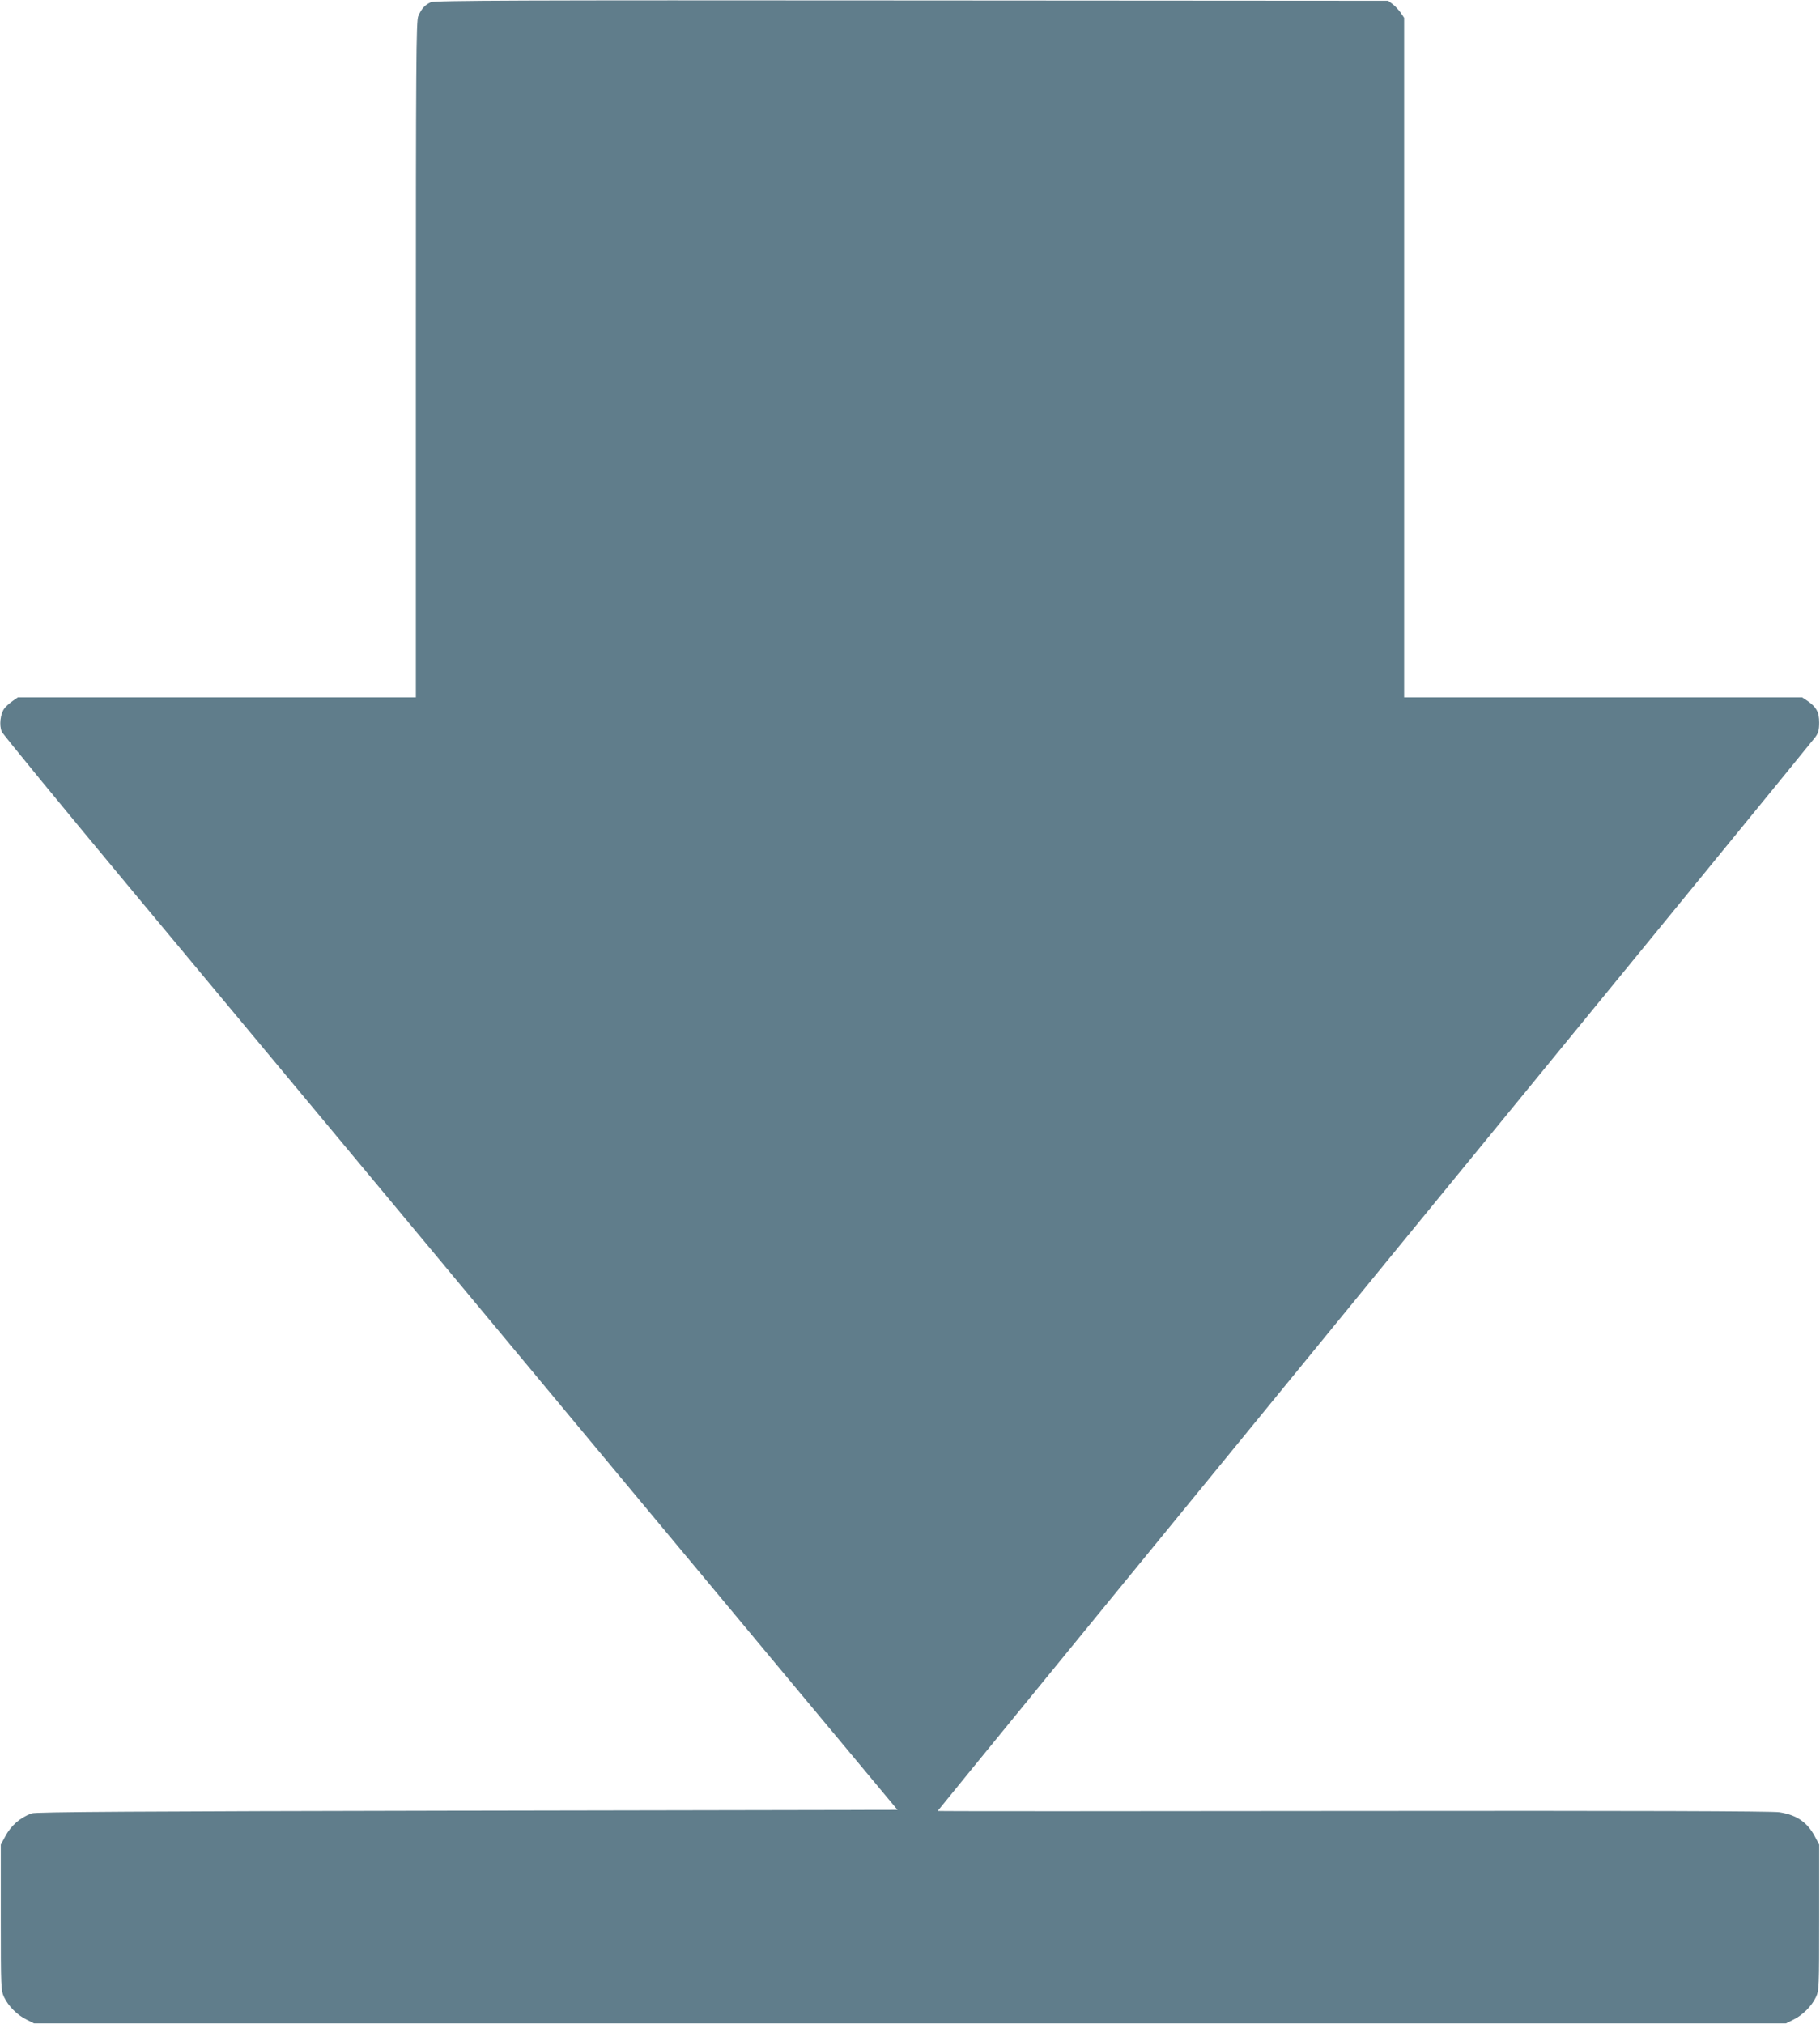 <?xml version="1.0" standalone="no"?>
<!DOCTYPE svg PUBLIC "-//W3C//DTD SVG 20010904//EN"
 "http://www.w3.org/TR/2001/REC-SVG-20010904/DTD/svg10.dtd">
<svg version="1.0" xmlns="http://www.w3.org/2000/svg"
 width="1151pt" height="1280pt" viewBox="0 0 1151 1280"
 preserveAspectRatio="xMidYMid meet">
<g transform="translate(0,1280) scale(0.1,-0.1)"
fill="#607d8b" stroke="none">
<path d="M2725 12786 c-38 -17 -60 -41 -80 -89 -13 -32 -15 -273 -15 -2172 l0
-2135 -1259 0 -1258 0 -33 -23 c-18 -12 -42 -34 -53 -48 -25 -35 -33 -105 -16
-146 8 -17 379 -469 825 -1005 446 -535 1404 -1686 2130 -2558 725 -872 1632
-1961 2014 -2420 l696 -835 -2721 -5 c-2095 -4 -2728 -8 -2754 -17 -74 -27
-132 -77 -169 -148 l-27 -50 0 -460 c0 -447 1 -461 21 -505 27 -56 83 -113
143 -142 l46 -23 5540 0 5540 0 46 23 c60 29 116 86 143 142 20 44 21 58 21
505 l0 460 -27 51 c-48 91 -116 137 -225 154 -46 7 -906 10 -2696 8 -1445 -2
-2627 -2 -2627 0 0 2 1243 1523 2762 3380 1520 1856 2774 3391 2788 3410 20
27 25 47 25 93 0 65 -18 98 -75 137 l-33 22 -1258 0 -1259 0 0 2149 0 2148
-22 33 c-13 18 -36 43 -51 54 l-28 21 -3012 2 c-2484 2 -3017 0 -3042 -11z"/>
</g>
</svg>
